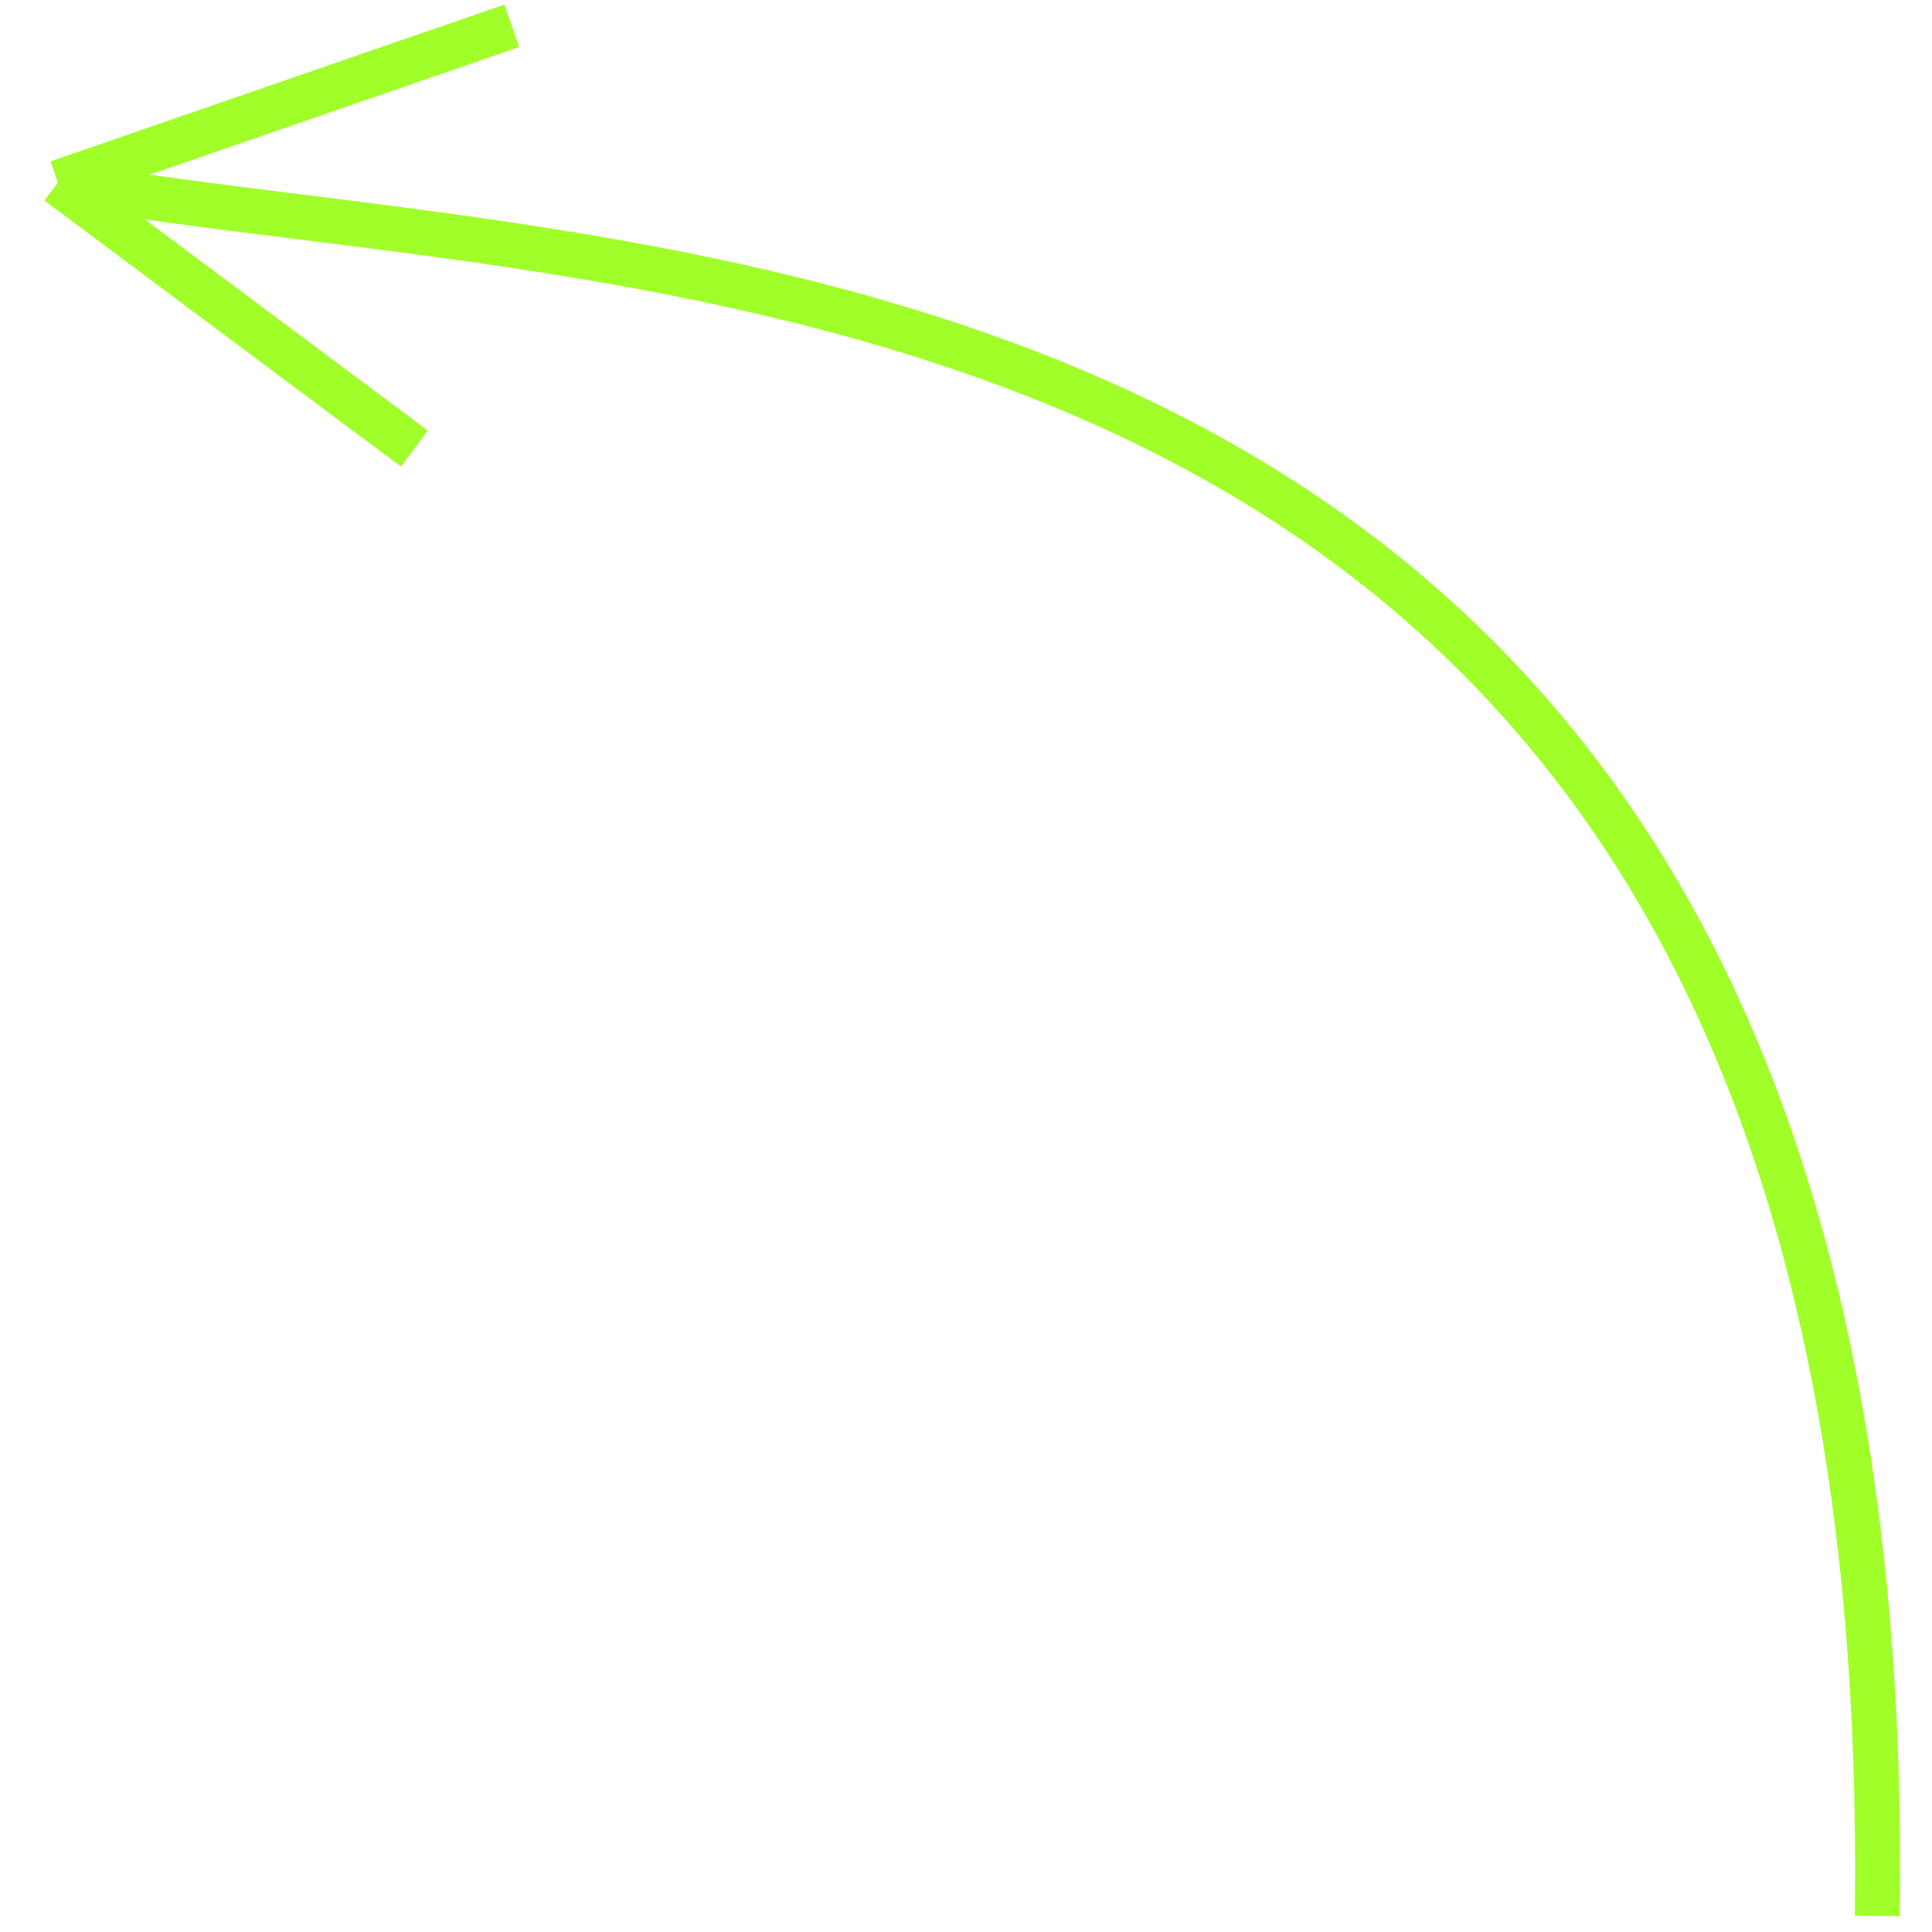 <?xml version="1.0" encoding="UTF-8"?> <svg xmlns="http://www.w3.org/2000/svg" width="43" height="43" viewBox="0 0 43 43" fill="none"> <path d="M41.782 42.641C42.312 4.569 14.092 6.413 1.288 4.063M1.288 4.063L9.222 9.984M1.288 4.063L11.391 0.574" stroke="#A0FE29"></path> </svg> 